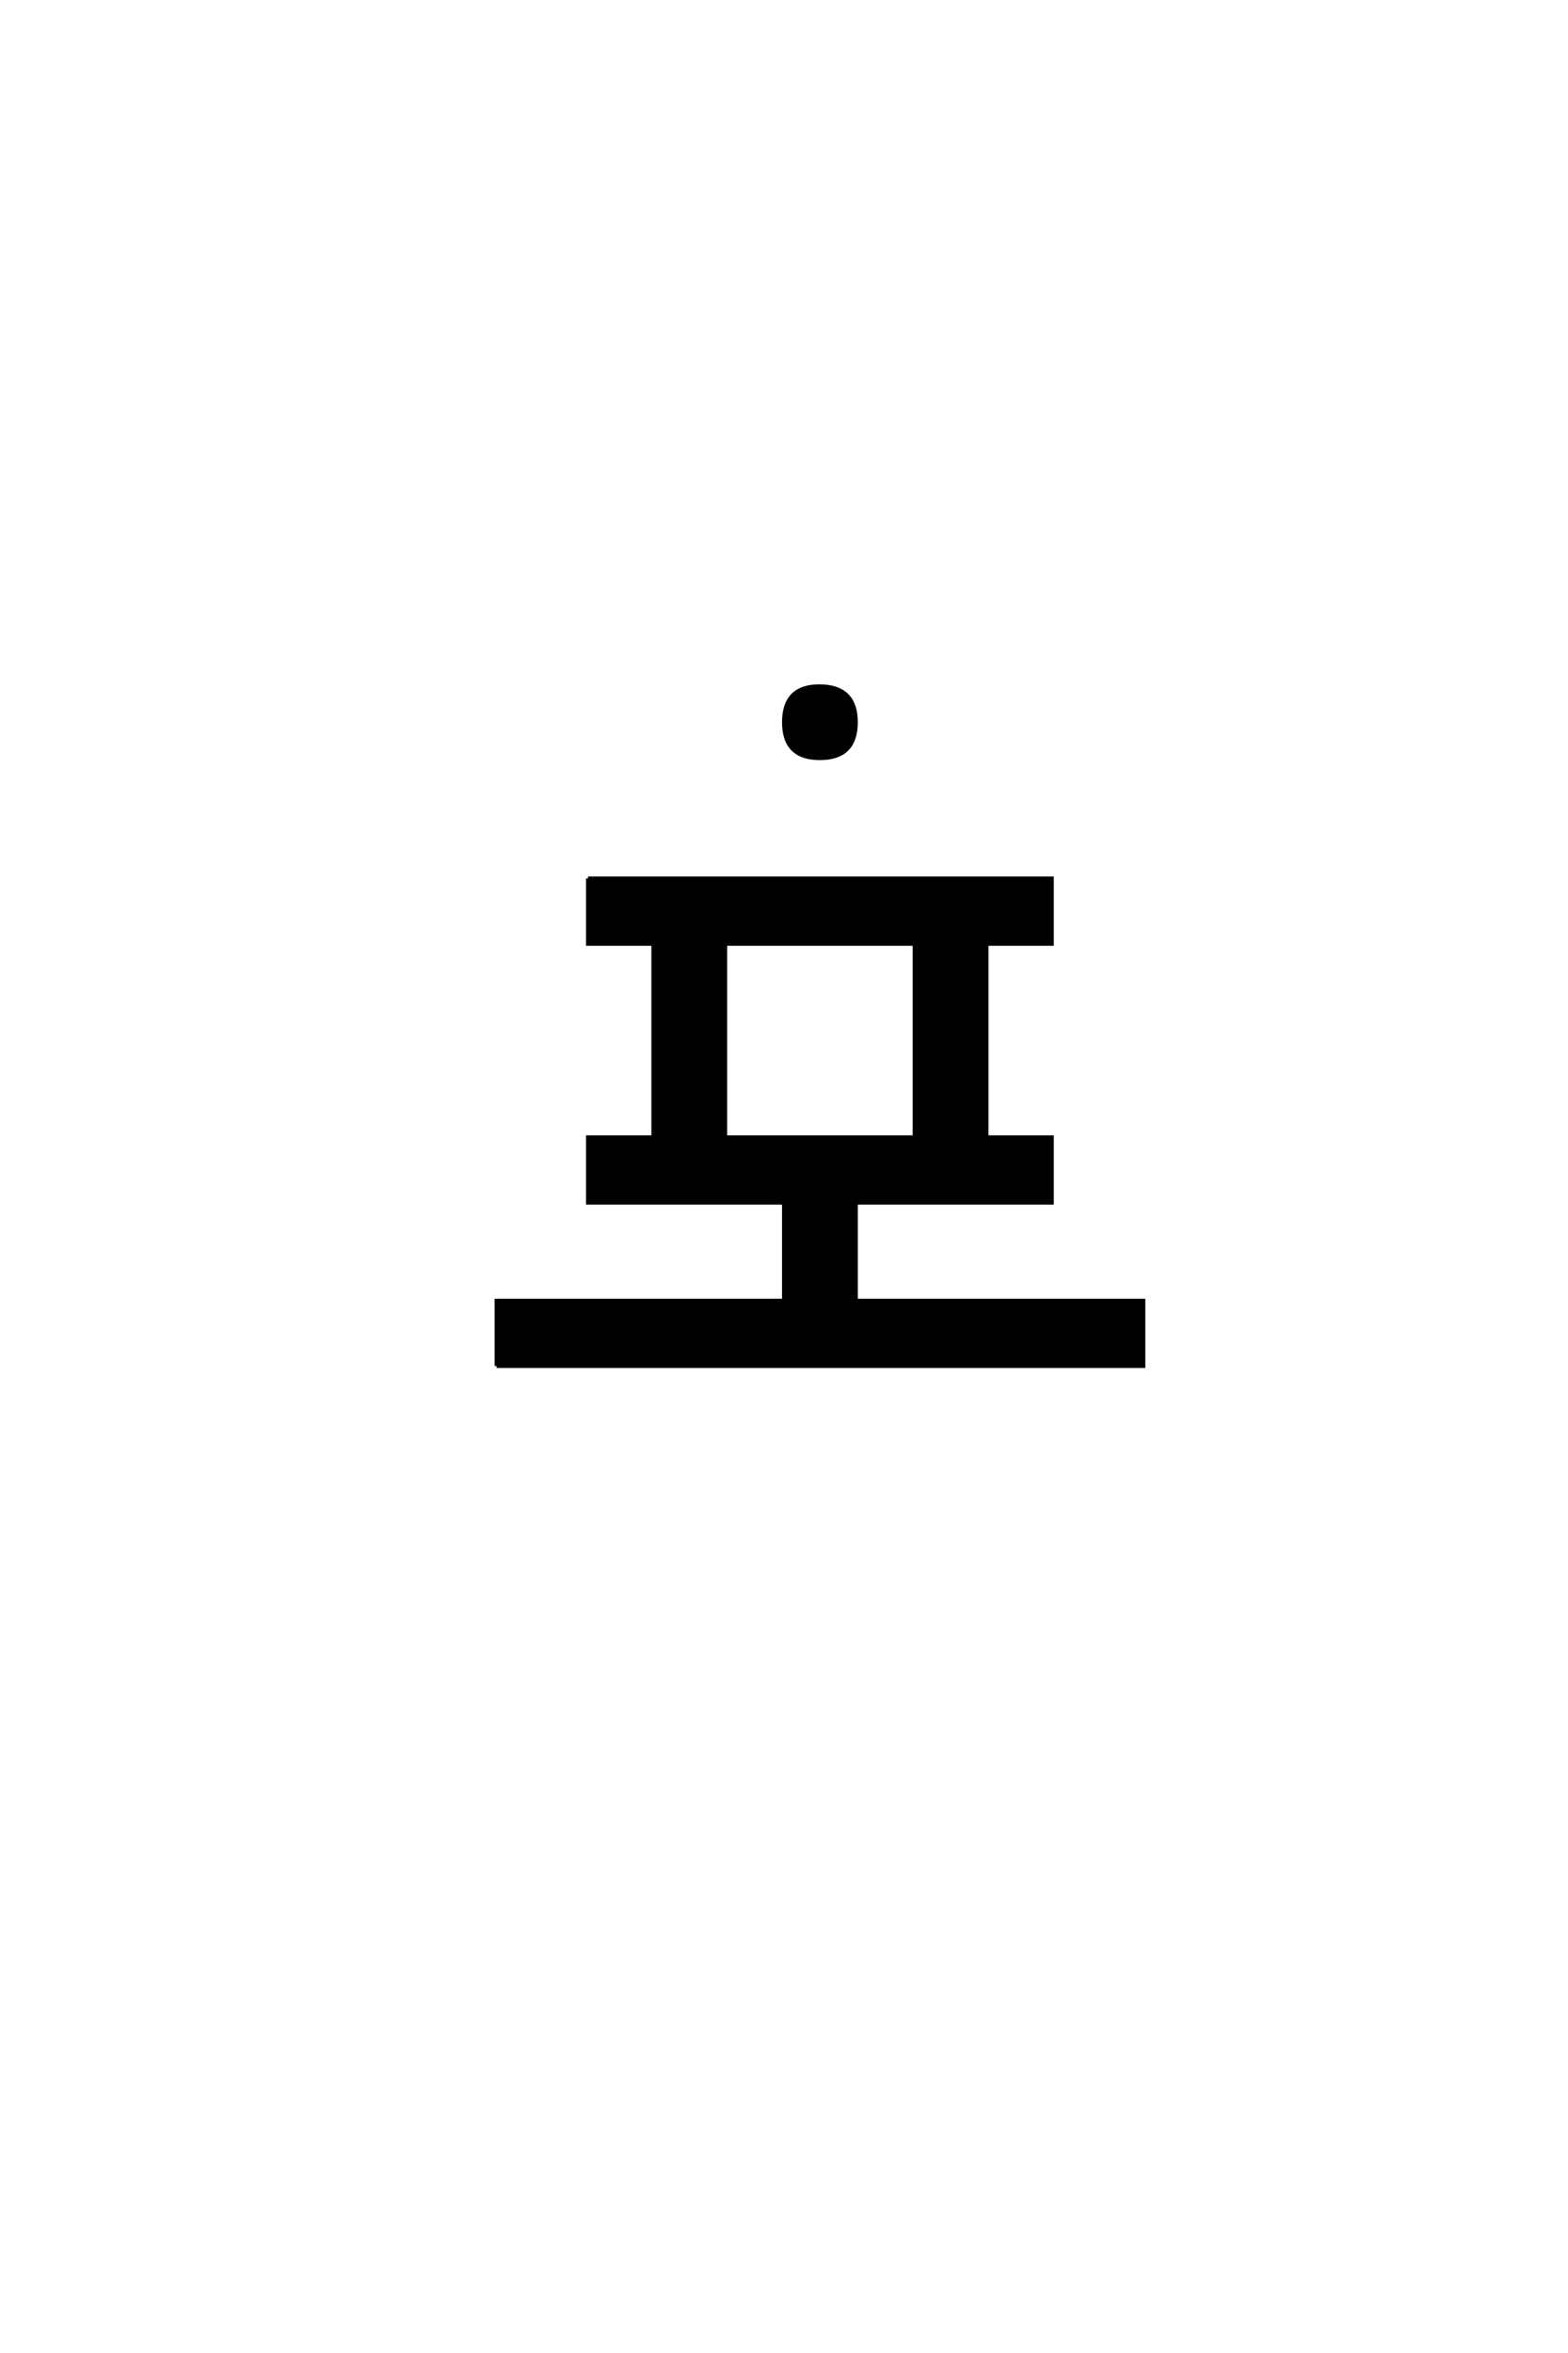<?xml version='1.0' encoding='UTF-8'?>
<!DOCTYPE svg PUBLIC "-//W3C//DTD SVG 1.0//EN"
"http://www.w3.org/TR/2001/REC-SVG-20010904/DTD/svg10.dtd">

<svg xmlns='http://www.w3.org/2000/svg' version='1.0' width='40.0' height='60.0'>

 <g transform='scale(0.1 -0.1) translate(110.0 -370.0)'>
  <path d='M75 129.328
L75 80
L123.328 80
L123.328 129.328
L75 129.328
L75 129.328
M40 146
L90 146
L108.328 146
L158.328 146
L158.328 129.328
L141.672 129.328
L141.672 80
L158.328 80
L158.328 63.328
L40 63.328
L40 80
L56.672 80
L56.672 129.328
L40 129.328
L40 146
L40 146
M16.672 21.672
L16.672 38.328
L90 38.328
L90 63.328
L108.328 63.328
L108.328 38.328
L181.672 38.328
L181.672 21.672
L16.672 21.672
L16.672 21.672
M99 195
Q108.328 195 108.328 185.828
Q108.328 176.672 99.156 176.672
Q90 176.672 90 185.828
Q90 195 99 195
' style='fill: #000000; stroke: #000000'/>
 </g>
</svg>
